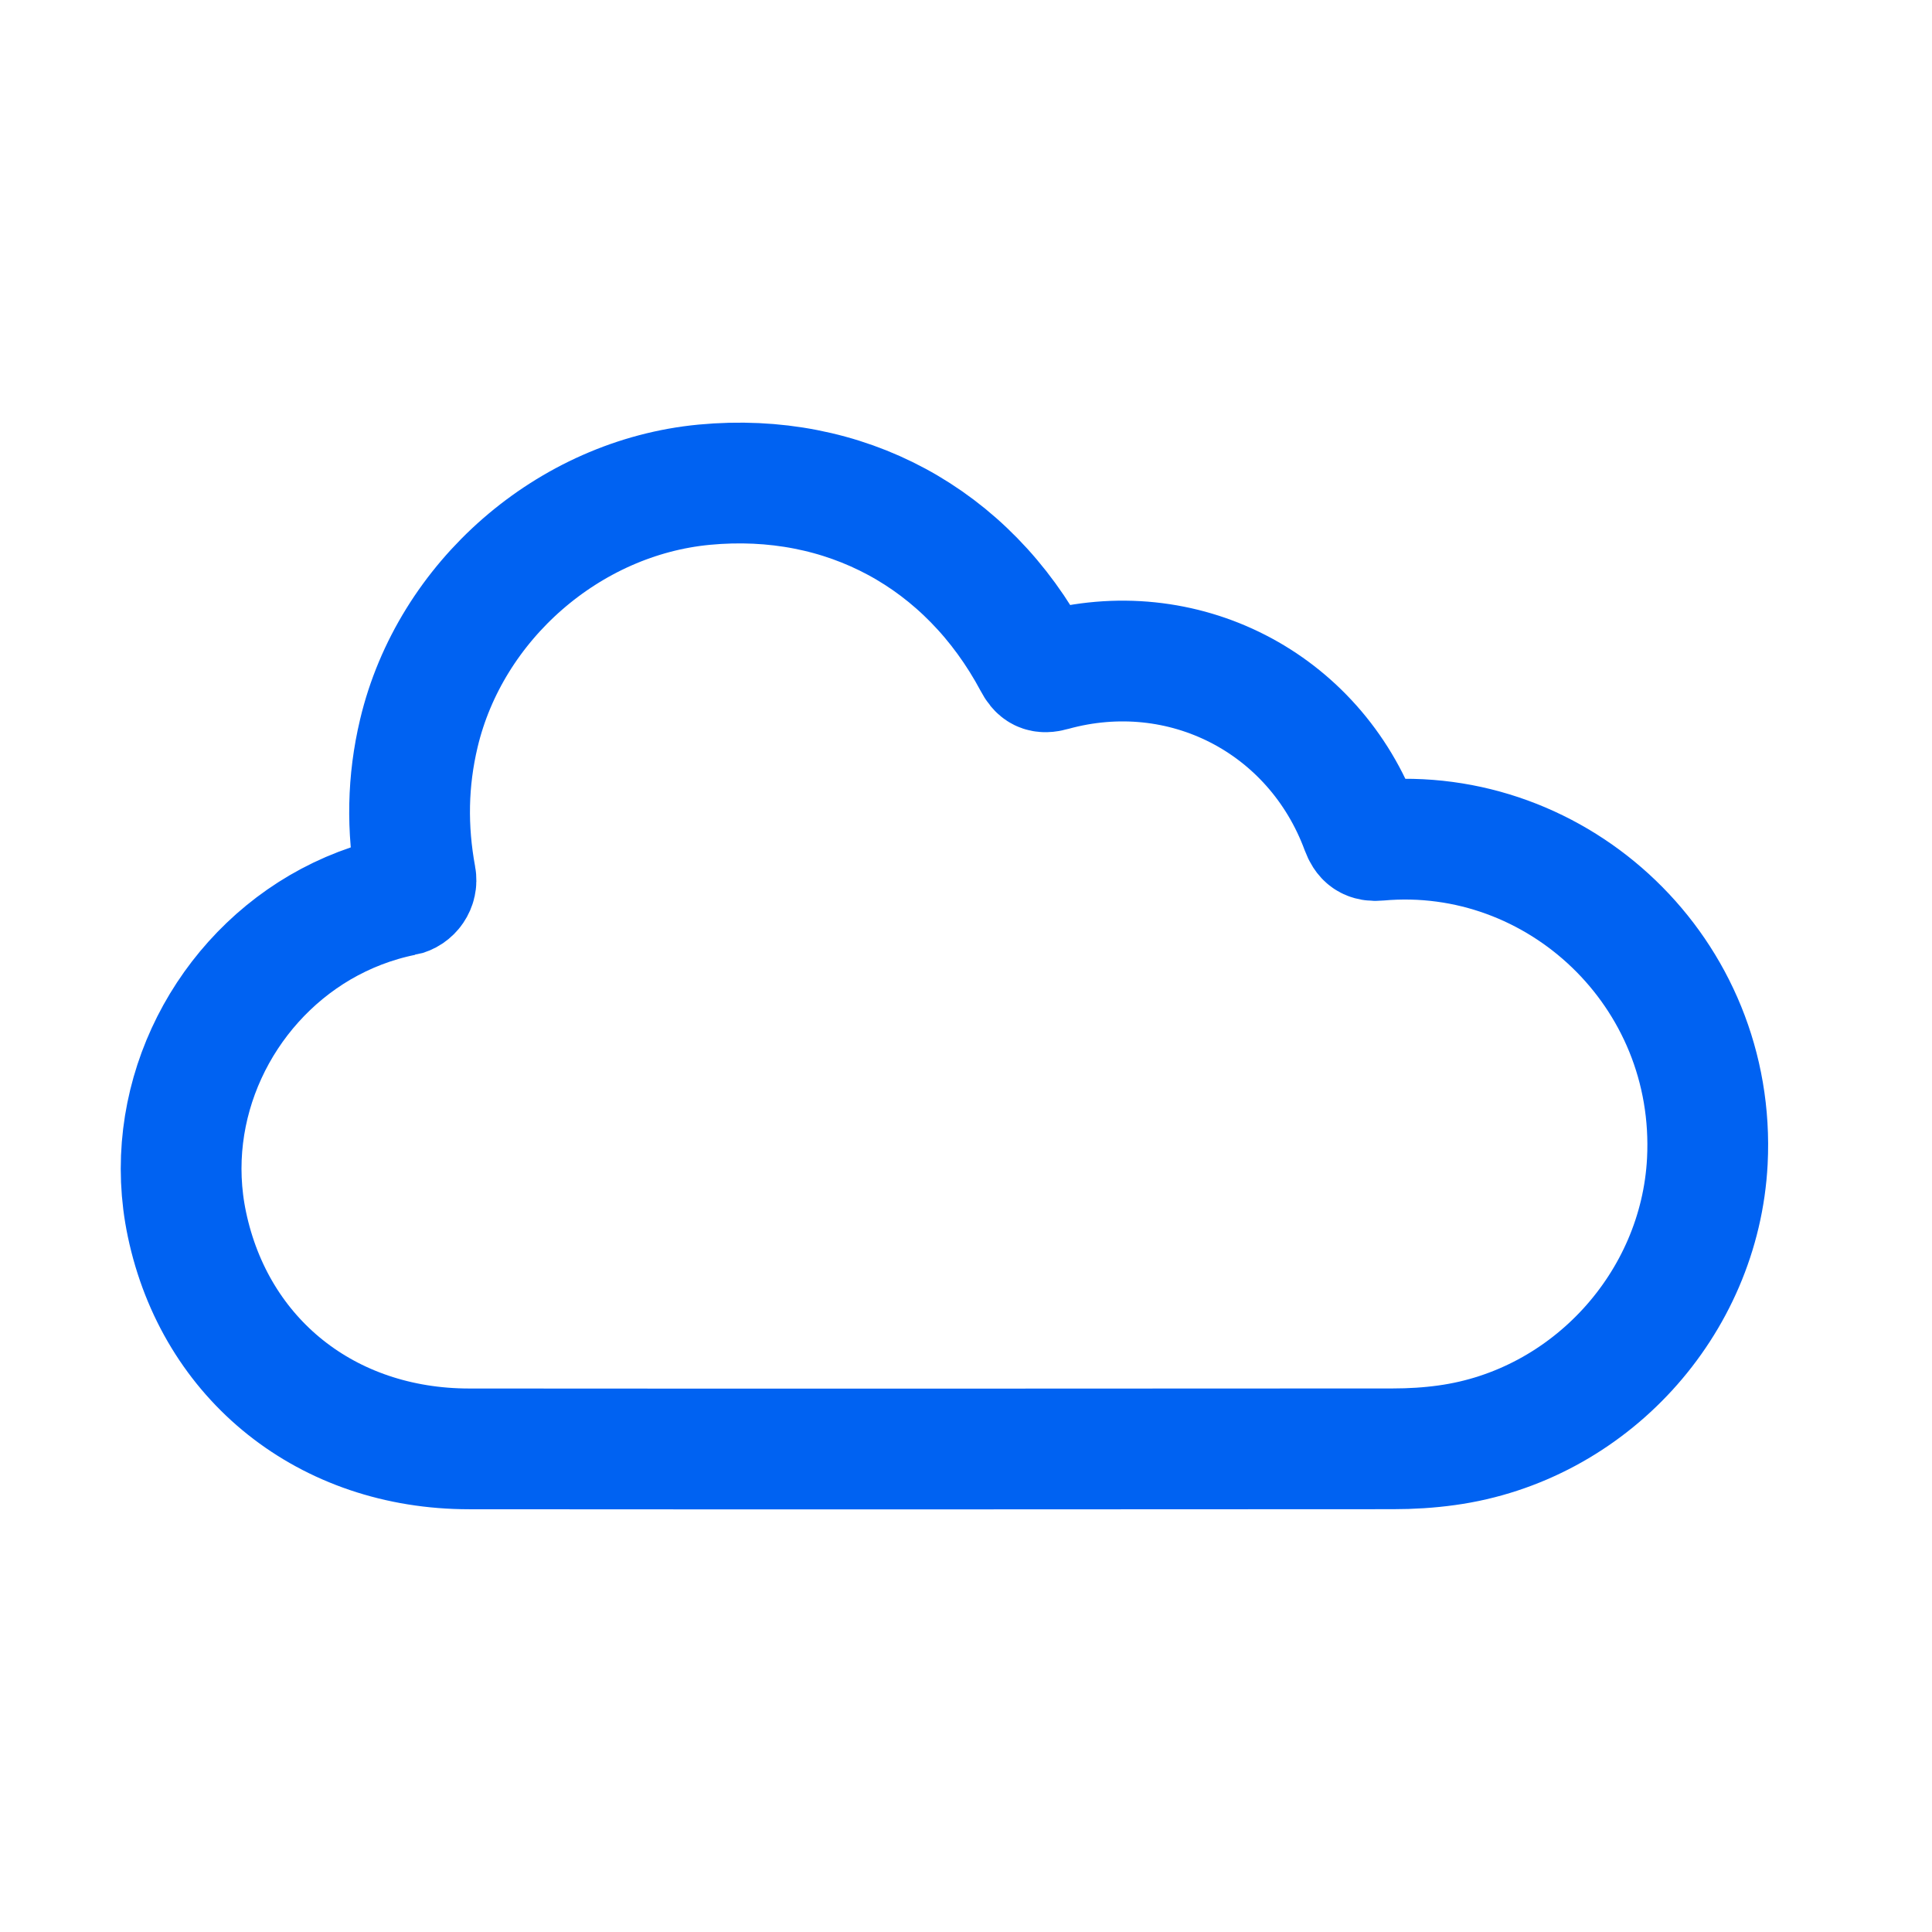 <?xml version="1.0" encoding="UTF-8"?>
<svg xmlns="http://www.w3.org/2000/svg" width="32" height="32" viewBox="0 0 32 32" fill="none">
  <path d="M6.679 14.836C6.819 14.807 6.912 14.672 6.886 14.533C6.736 13.721 6.75 12.934 6.937 12.147C7.457 9.953 9.418 8.24 11.667 8.028C13.989 7.809 16.02 8.903 17.126 10.975C17.2 11.114 17.261 11.156 17.428 11.109C19.586 10.511 21.769 11.631 22.547 13.734C22.603 13.882 22.667 13.934 22.831 13.919C25.808 13.652 28.438 16.108 28.279 19.233C28.157 21.601 26.322 23.613 23.963 23.938C23.669 23.979 23.369 23.997 23.072 23.997C17.971 24 12.871 24.002 7.77 23.998C5.416 23.997 3.568 22.522 3.096 20.278C2.682 18.311 3.641 16.334 5.301 15.361C5.719 15.117 6.181 14.936 6.677 14.835C6.677 14.835 6.678 14.835 6.679 14.835V14.836Z" stroke="#0062F2" stroke-width="2" stroke-miterlimit="10"></path>
</svg>
